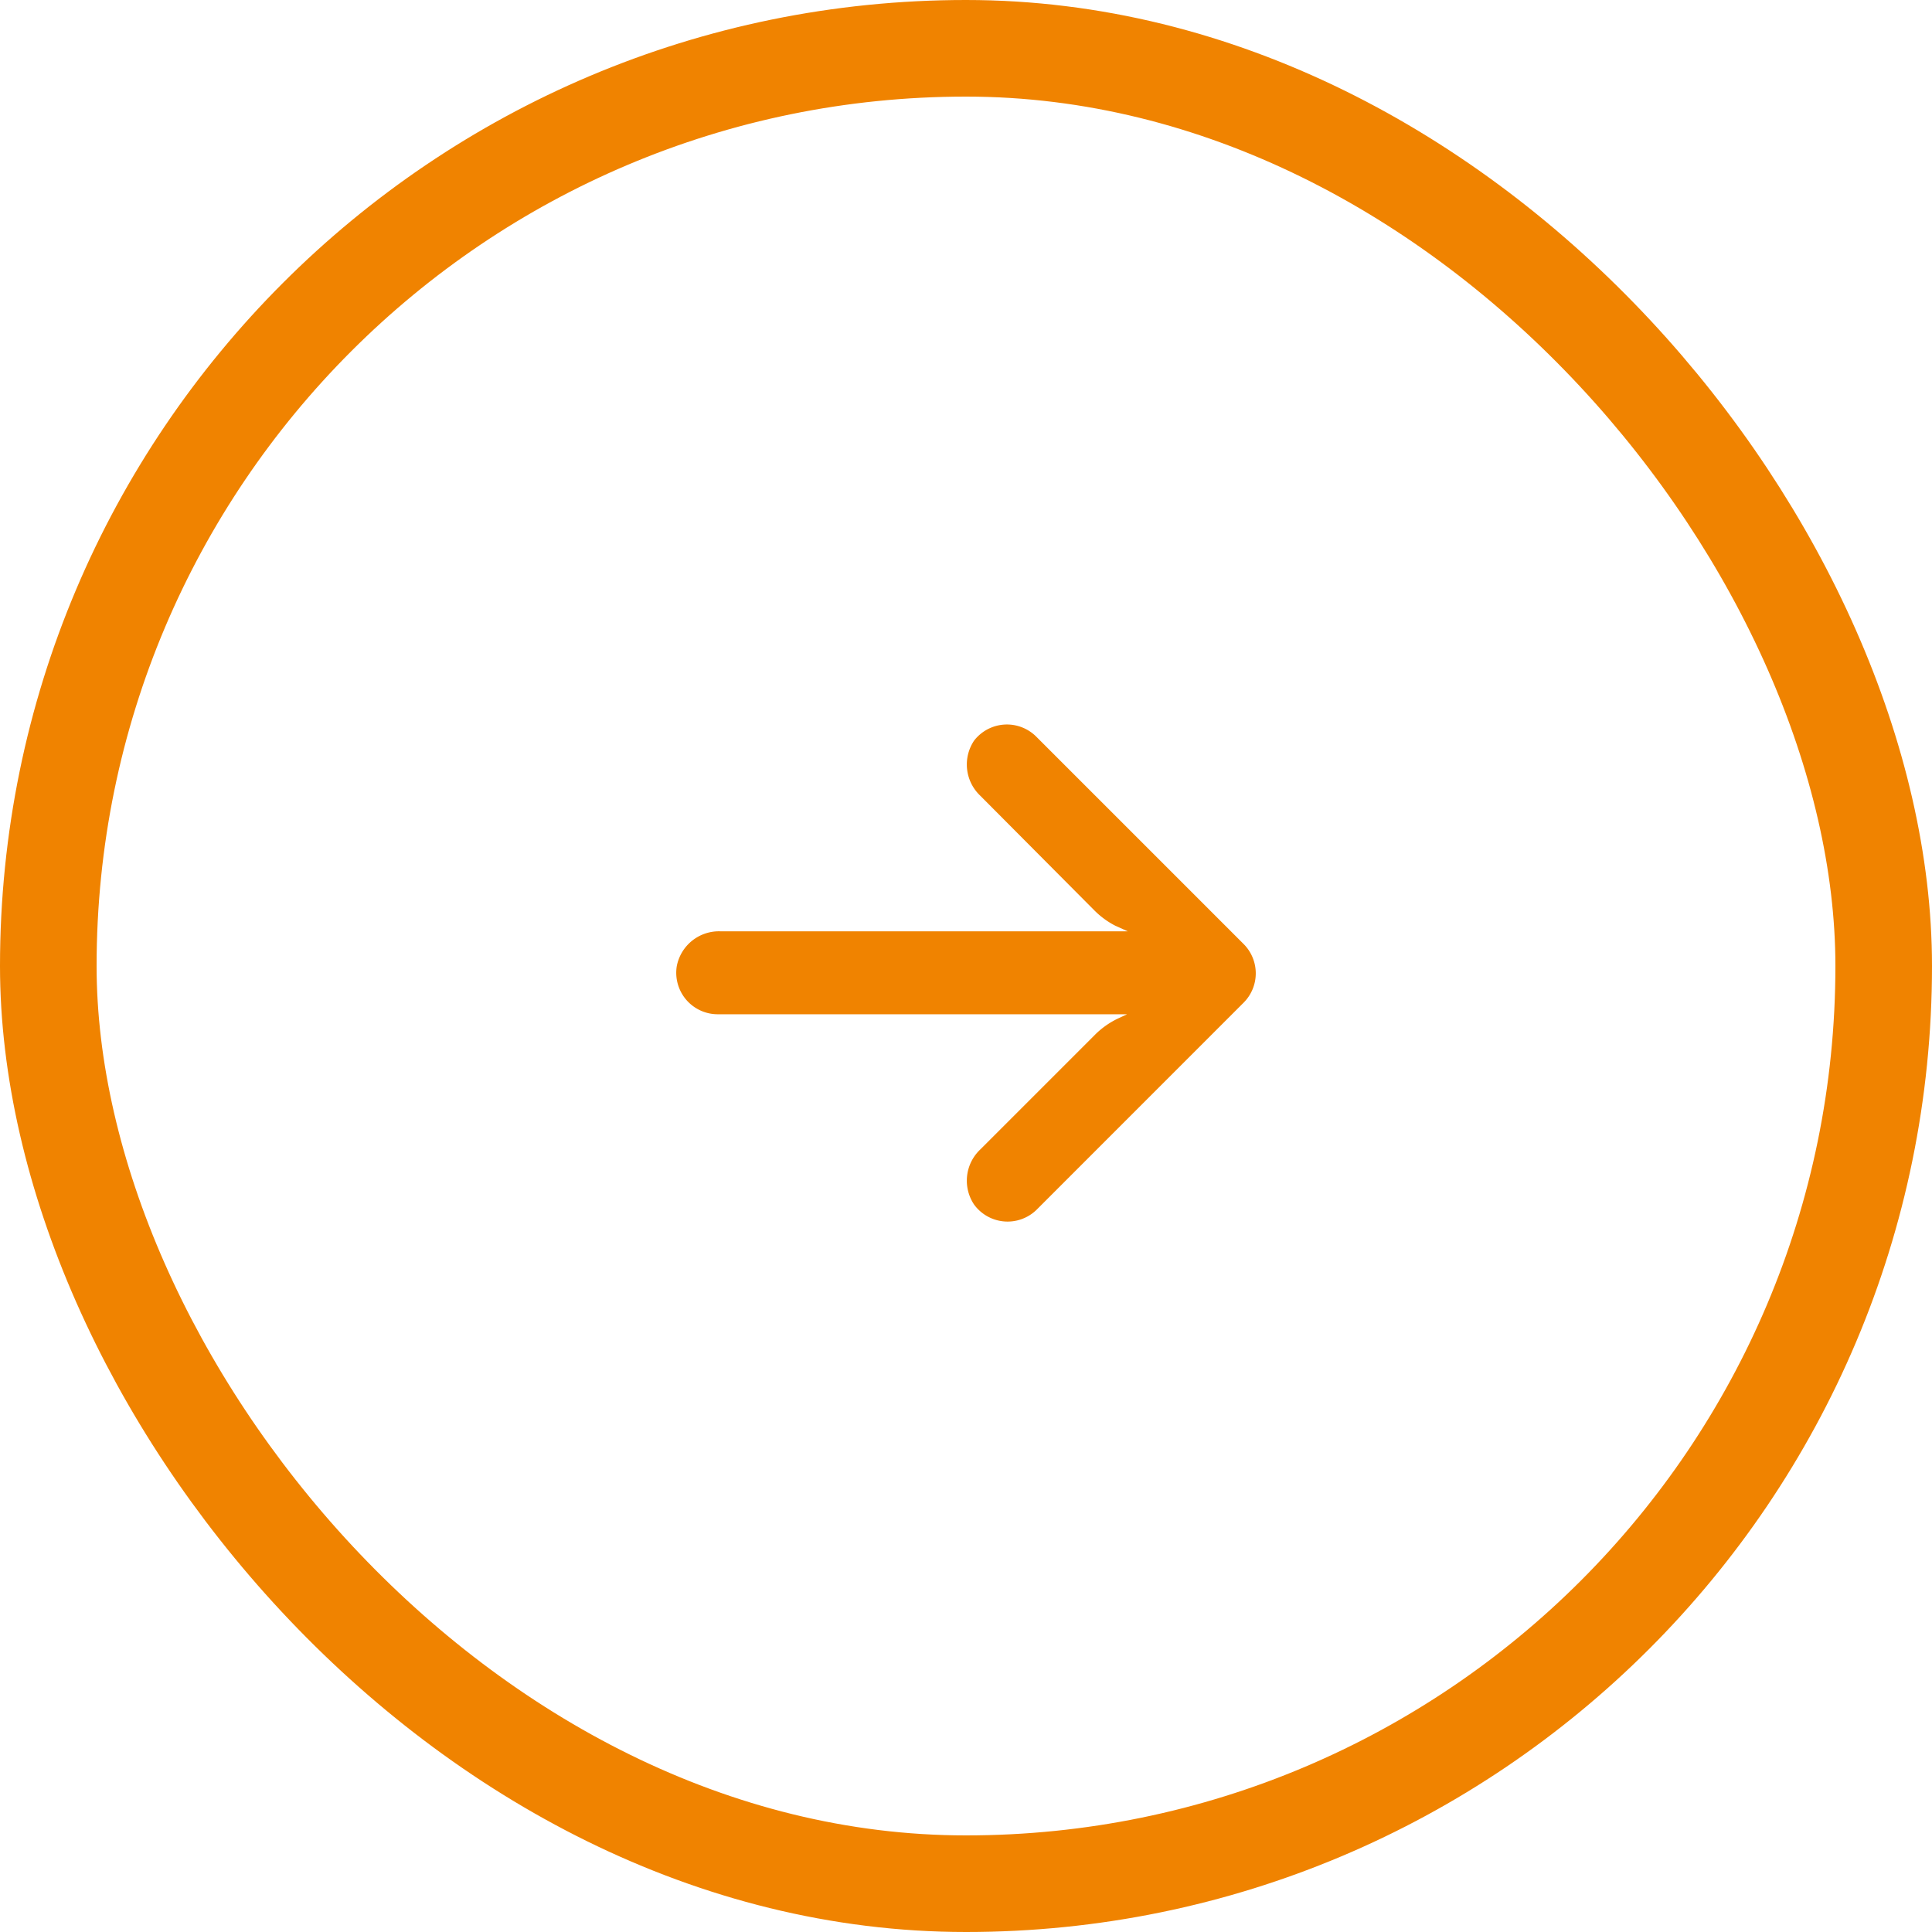 <svg xmlns="http://www.w3.org/2000/svg" width="40" height="40" viewBox="0 0 40 40">
  <g id="グループ_1837" data-name="グループ 1837" transform="translate(23725 24332)">
    <g id="長方形_156" data-name="長方形 156" transform="translate(-23725 -24332)" fill="none" stroke="#f08300" stroke-width="2">
      <rect width="40" height="40" rx="20" stroke="none"/>
      <rect x="1" y="1" width="38" height="38" rx="19" fill="none"/>
    </g>
    <path id="パス_176" data-name="パス 176" d="M11.278,36.145a.858.858,0,0,0-.149-.011H2.664l.185-.086a1.717,1.717,0,0,0,.485-.343l2.374-2.374a.889.889,0,0,0,.124-1.138.859.859,0,0,0-1.288-.112L.252,36.374a.859.859,0,0,0,0,1.214h0l4.293,4.293A.859.859,0,0,0,5.832,41.8a.889.889,0,0,0-.124-1.138L3.338,38.28a1.717,1.717,0,0,0-.429-.313l-.258-.116h8.431a.889.889,0,0,0,.906-.721A.859.859,0,0,0,11.278,36.145Z" transform="translate(-23699 -24274.867) rotate(180)" fill="#f08300"/>
  </g>
</svg>
